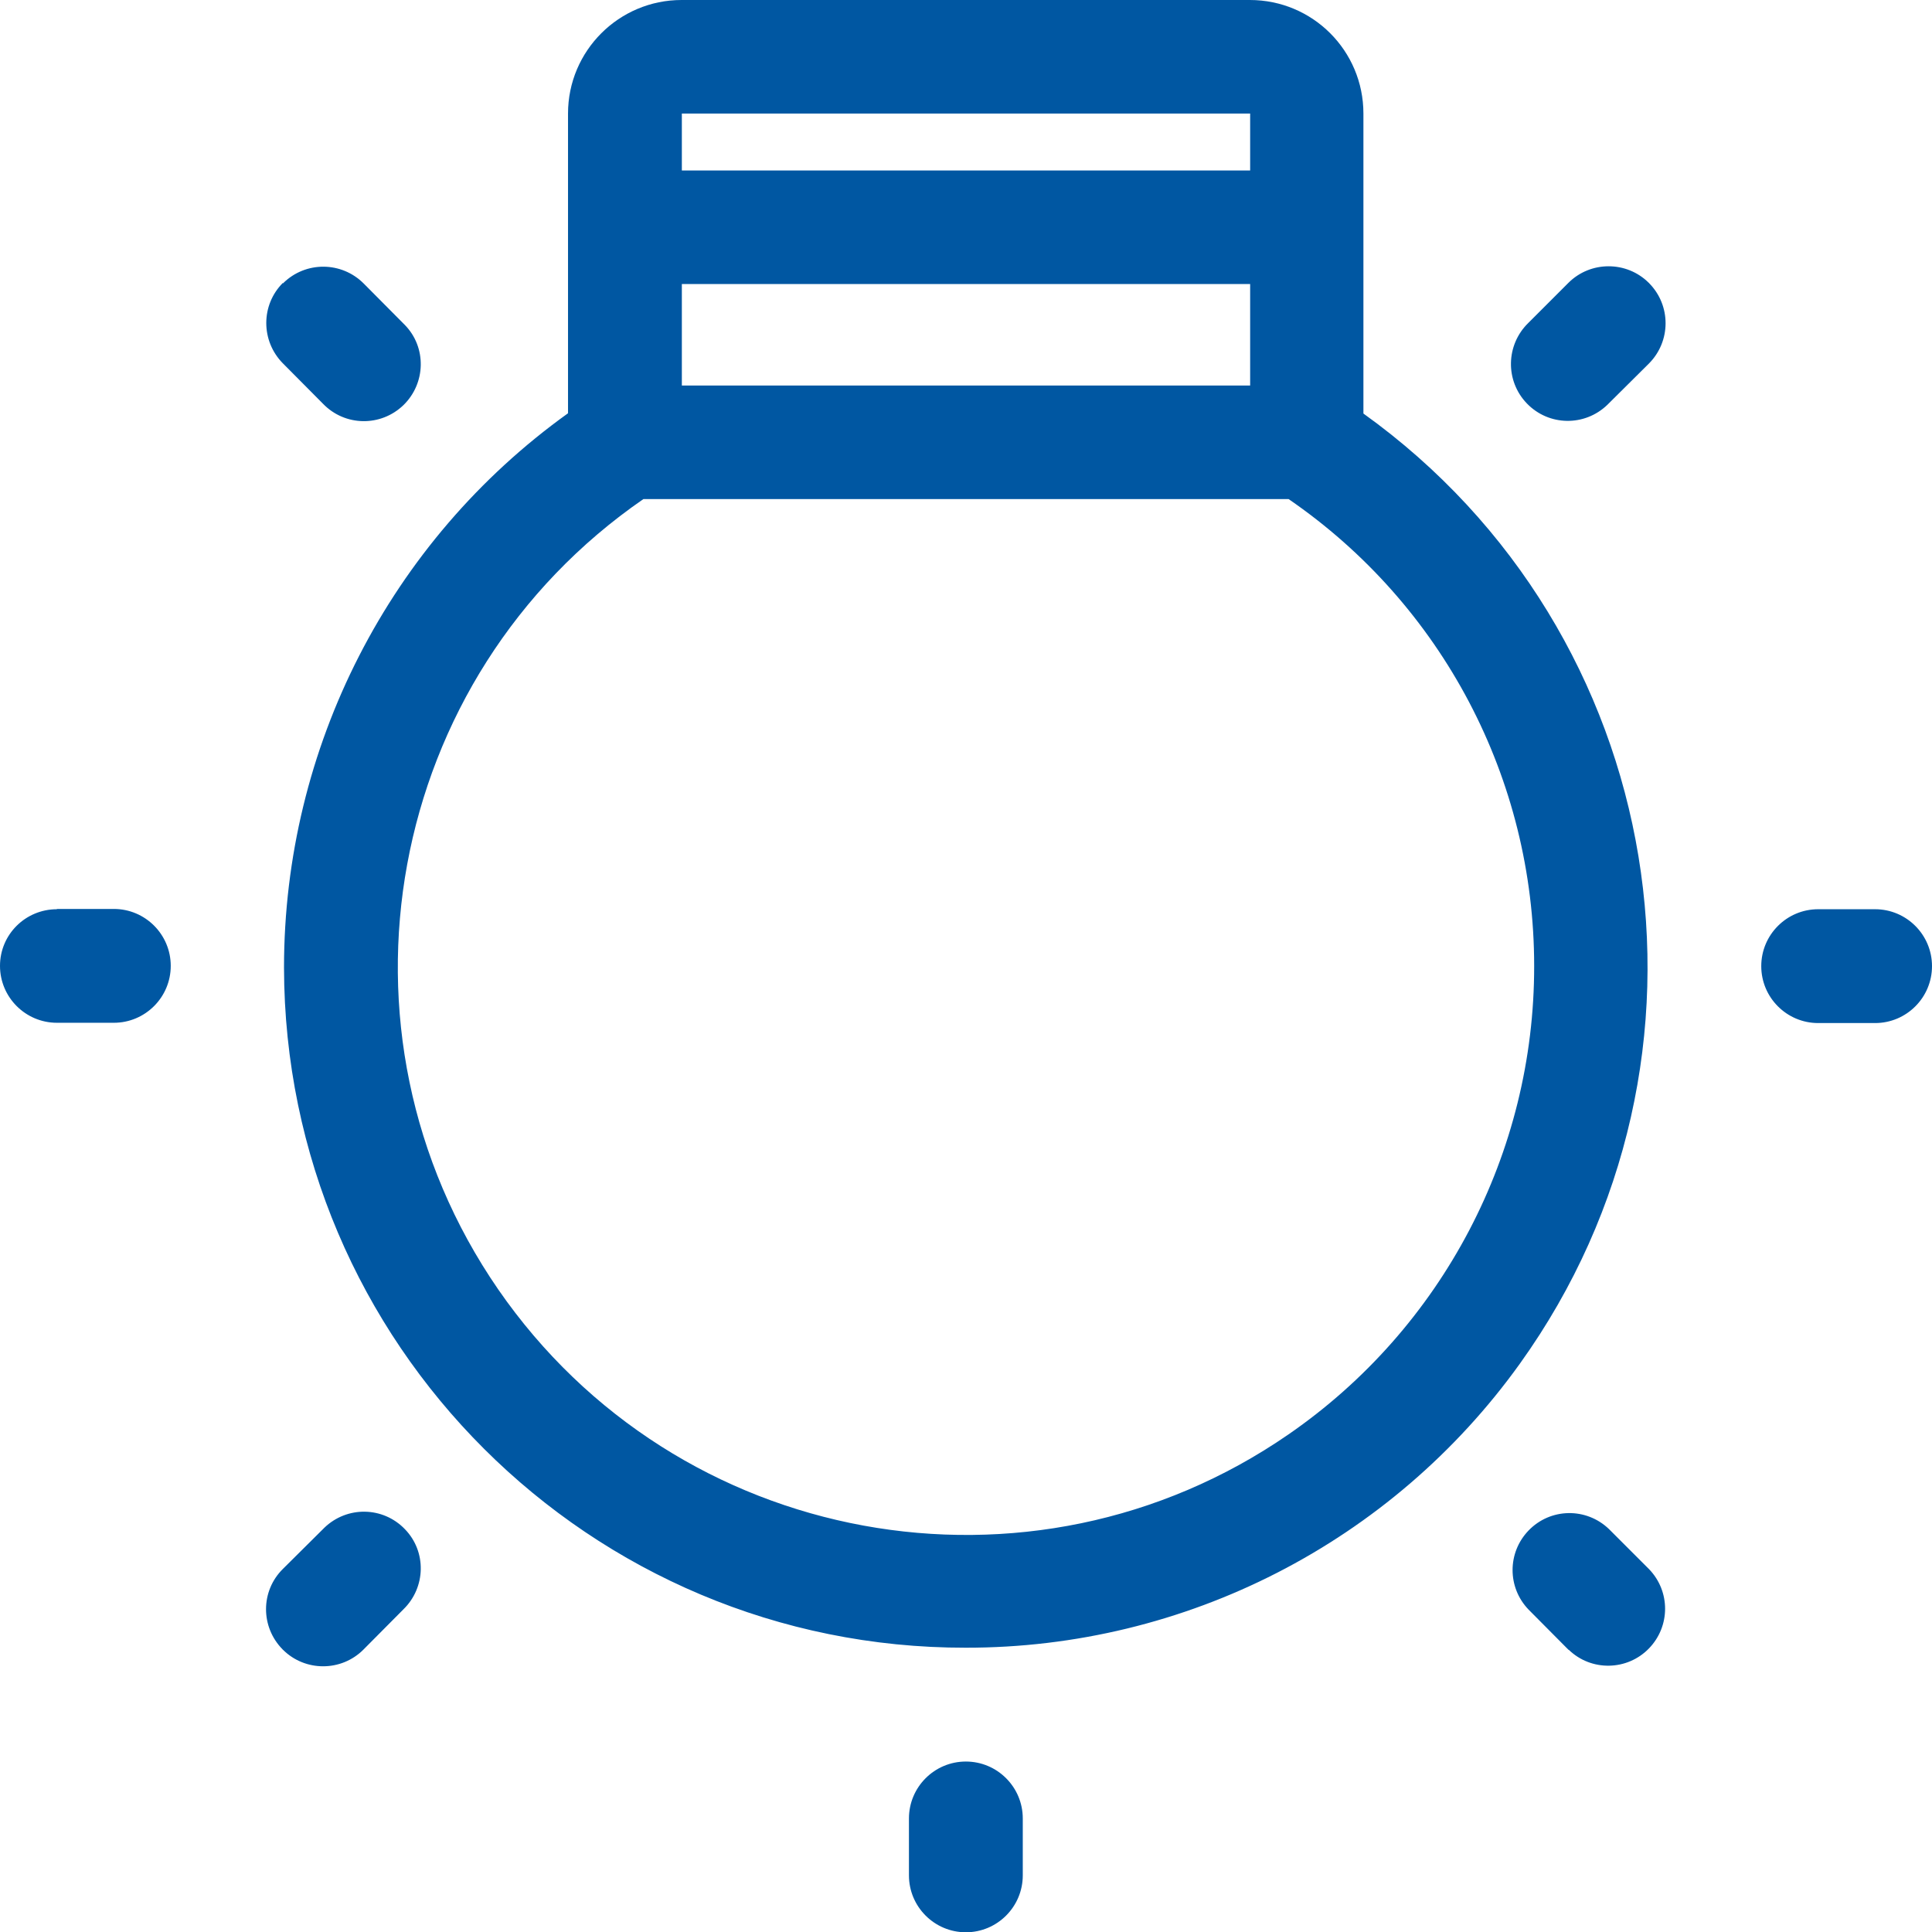 <?xml version="1.0" encoding="UTF-8"?>
<svg id="Layer_1" data-name="Layer 1" xmlns="http://www.w3.org/2000/svg" xmlns:xlink="http://www.w3.org/1999/xlink" viewBox="0 0 68.91 68.91">
  <defs>
    <style>
      .cls-1 {
        fill: none;
      }

      .cls-2 {
        clip-path: url(#clippath);
      }

      .cls-3 {
        fill: #0057a2;
      }
    </style>
    <clipPath id="clippath">
      <rect class="cls-1" width="68.91" height="68.91"/>
    </clipPath>
  </defs>
  <g class="cls-2">
    <path class="cls-3" d="m54.72,34.45c0-6.66-3.27-12.88-8.76-16.65h-23.01c-9.21,6.35-11.53,18.98-5.18,28.19,6.36,9.21,18.98,11.53,28.19,5.17,5.49-3.79,8.77-10.04,8.76-16.71M24.32,13.75h20.27v-3.62h-20.27v3.62Zm0-7.67h20.27v-2.03h-20.27v2.03Zm10.13,52.69c-13.41.02-24.3-10.84-24.32-24.26,0-7.84,3.76-15.2,10.13-19.77V4.05c0-2.24,1.82-4.05,4.05-4.05h20.27c2.24,0,4.05,1.81,4.05,4.05v10.7c10.9,7.82,13.4,22.99,5.58,33.89-4.57,6.37-11.93,10.14-19.77,10.13M10.09,10.09c-.79.79-.79,2.07,0,2.87l1.43,1.44c.78.81,2.06.83,2.87.05.8-.78.83-2.06.05-2.86-.02-.02-.03-.03-.05-.05l-1.42-1.43c-.79-.79-2.07-.8-2.87-.01,0,0,0,0-.01.01m45.86,48.73c.8.78,2.09.76,2.87-.05.76-.79.76-2.03,0-2.82l-1.43-1.43c-.81-.78-2.09-.76-2.87.05-.76.79-.76,2.03,0,2.82l1.43,1.44Zm-45.86,0c.79.79,2.08.79,2.87,0l1.43-1.44c.8-.78.83-2.06.05-2.86-.78-.81-2.06-.83-2.87-.05-.02.02-.03.03-.05.05l-1.43,1.42c-.8.79-.8,2.07-.01,2.87,0,0,.01.01.01.02M58.81,10.09c-.79-.79-2.08-.79-2.87,0l-1.43,1.43c-.8.78-.83,2.06-.05,2.87.78.81,2.06.83,2.87.05.02-.02.03-.03.05-.05l1.43-1.42c.79-.79.8-2.07.01-2.87,0,0-.01-.01-.01-.02M2.03,32.43C.91,32.43,0,33.33,0,34.45s.91,2.03,2.03,2.03h2.03c1.12,0,2.03-.91,2.03-2.03s-.91-2.03-2.03-2.03h-2.03Zm64.85,0h-2.03c-1.12,0-2.03.91-2.03,2.03s.91,2.03,2.03,2.03h2.03c1.12,0,2.03-.91,2.03-2.03s-.91-2.03-2.03-2.03m-32.43,30.4c1.12,0,2.03.91,2.03,2.03v2.03c0,1.12-.91,2.03-2.03,2.03s-2.03-.91-2.03-2.03v-2.03c0-1.12.91-2.03,2.03-2.03"/>
  </g>
</svg>